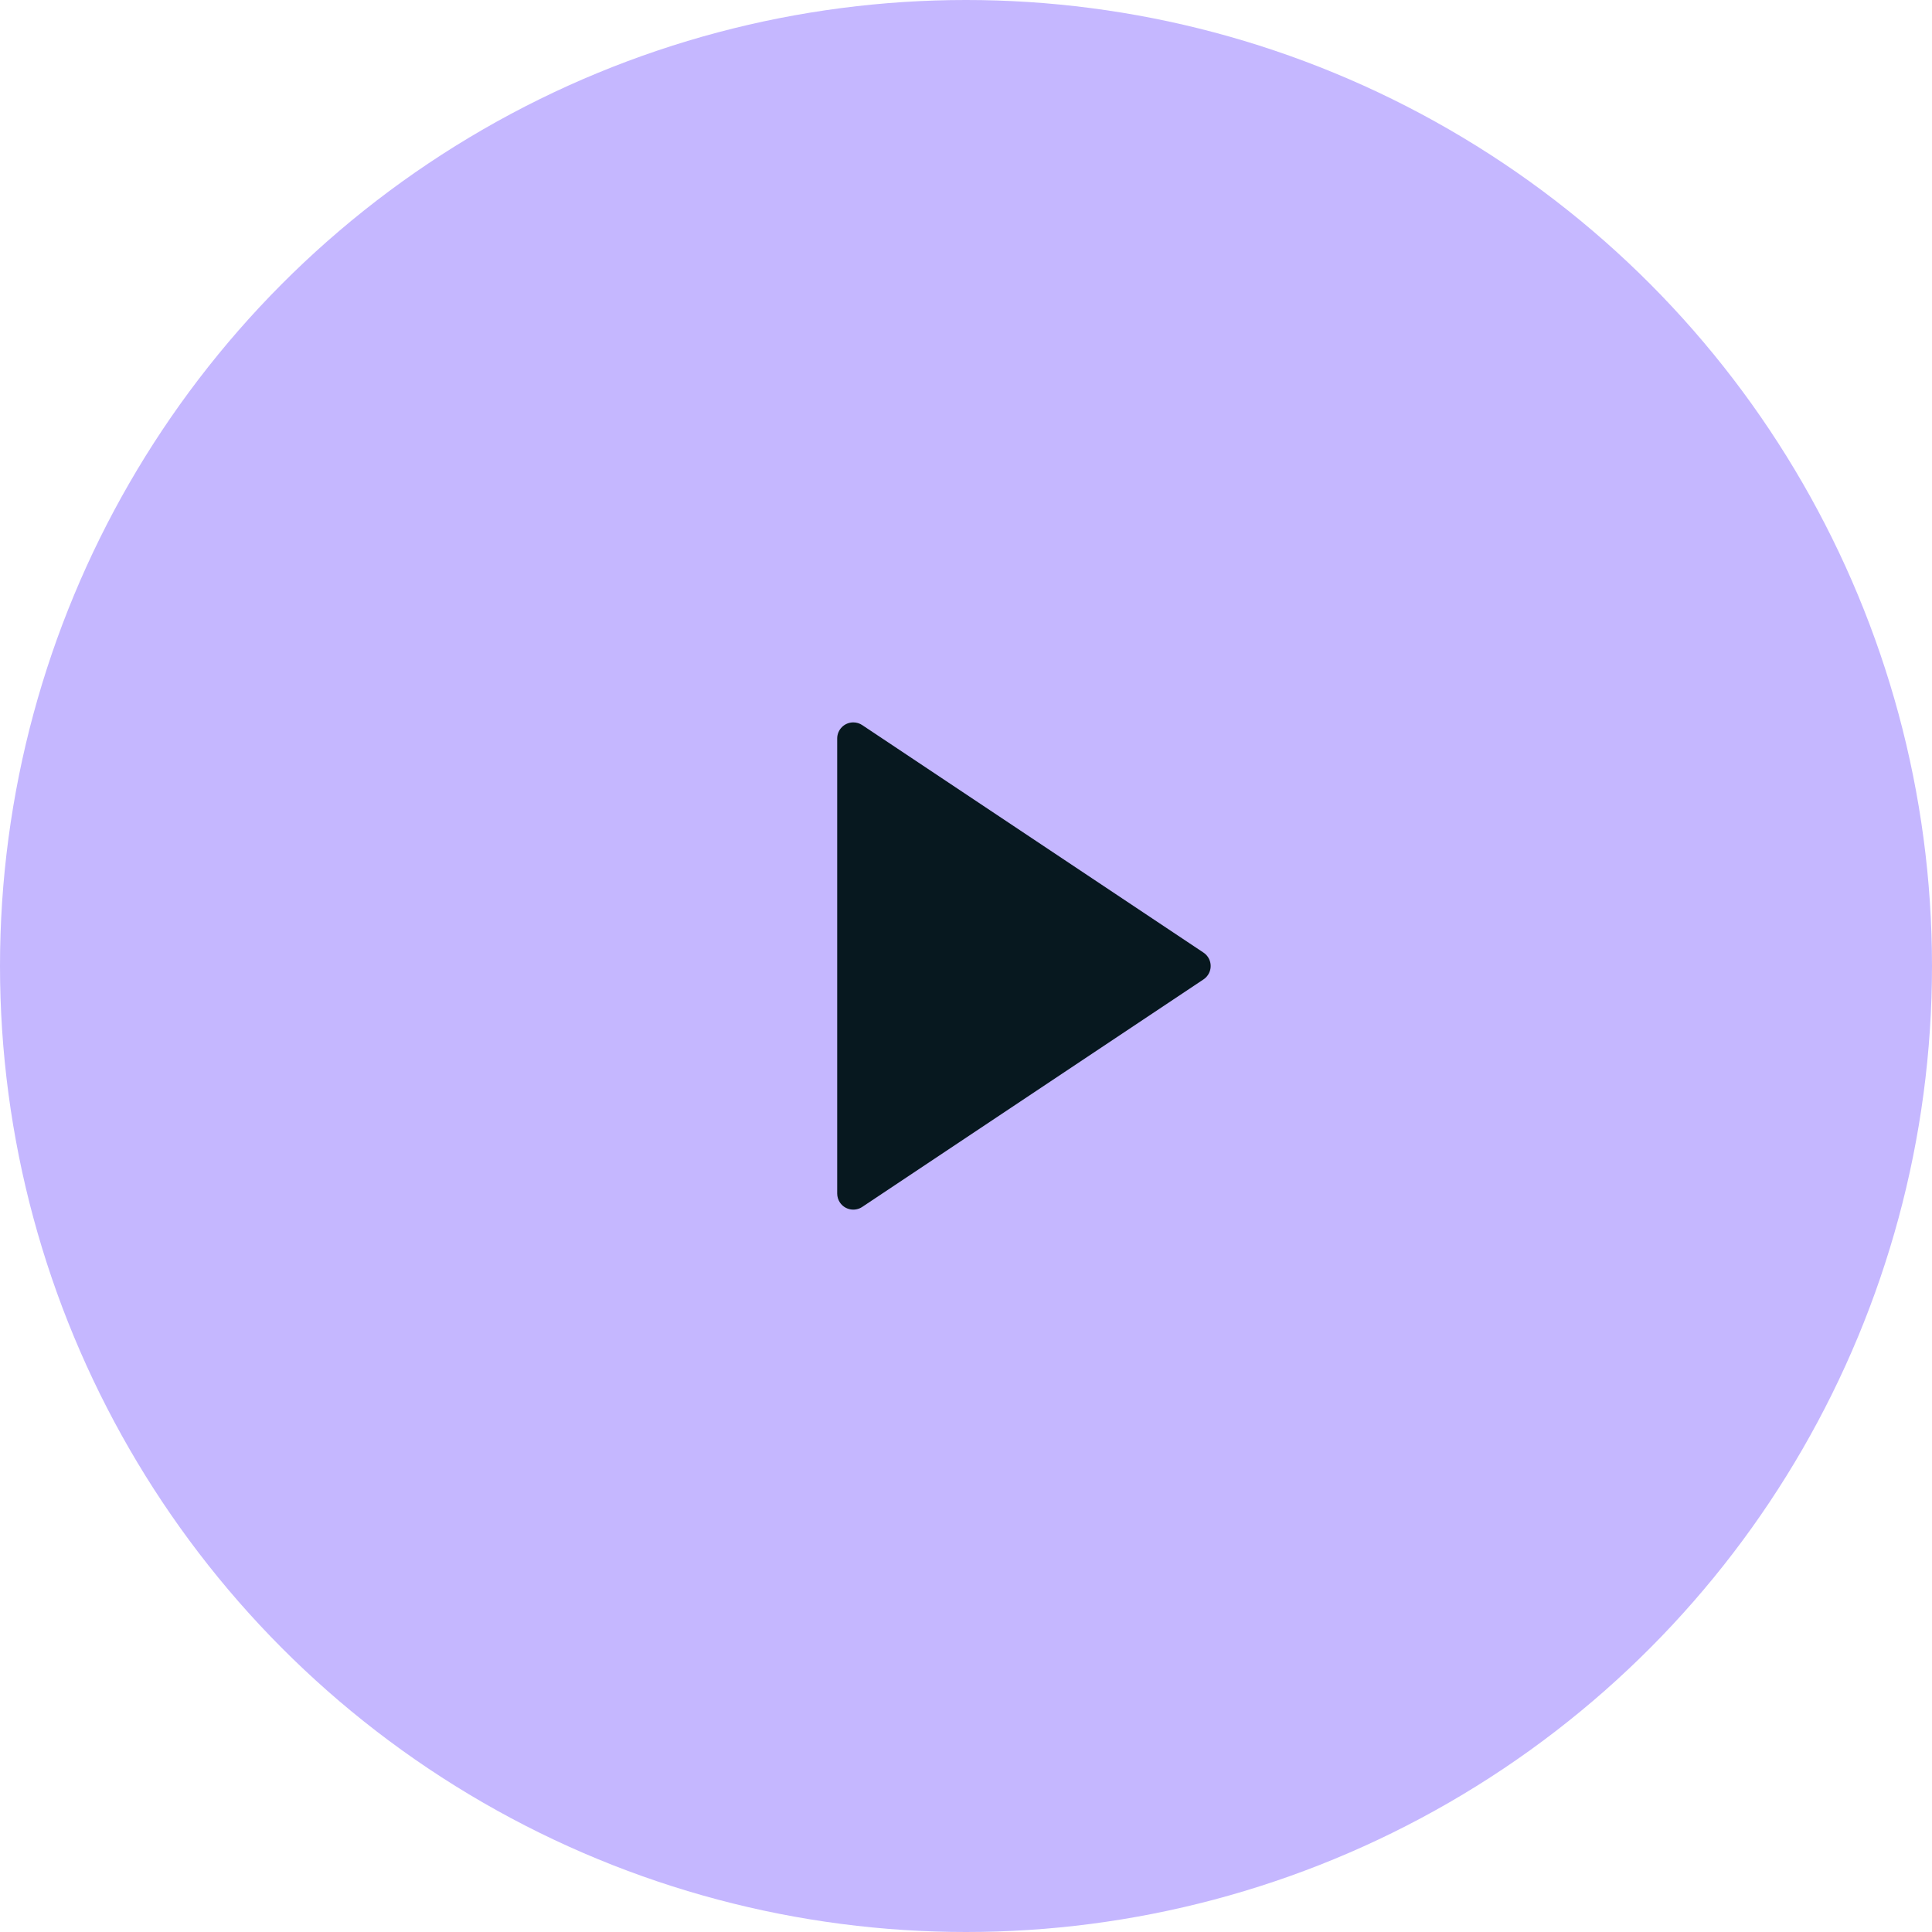 <svg width="100" height="100" viewBox="0 0 100 100" fill="none" xmlns="http://www.w3.org/2000/svg">
<circle cx="50" cy="50" r="50" fill="#C5B7FF"/>
<path d="M62.293 50.694L44.629 62.47C44.246 62.725 43.728 62.622 43.473 62.239C43.382 62.102 43.333 61.941 43.333 61.776V38.224C43.333 37.764 43.706 37.391 44.167 37.391C44.331 37.391 44.492 37.439 44.629 37.531L62.293 49.307C62.676 49.562 62.78 50.08 62.524 50.462C62.463 50.554 62.385 50.633 62.293 50.694Z" fill="#07181F"/>
</svg>
